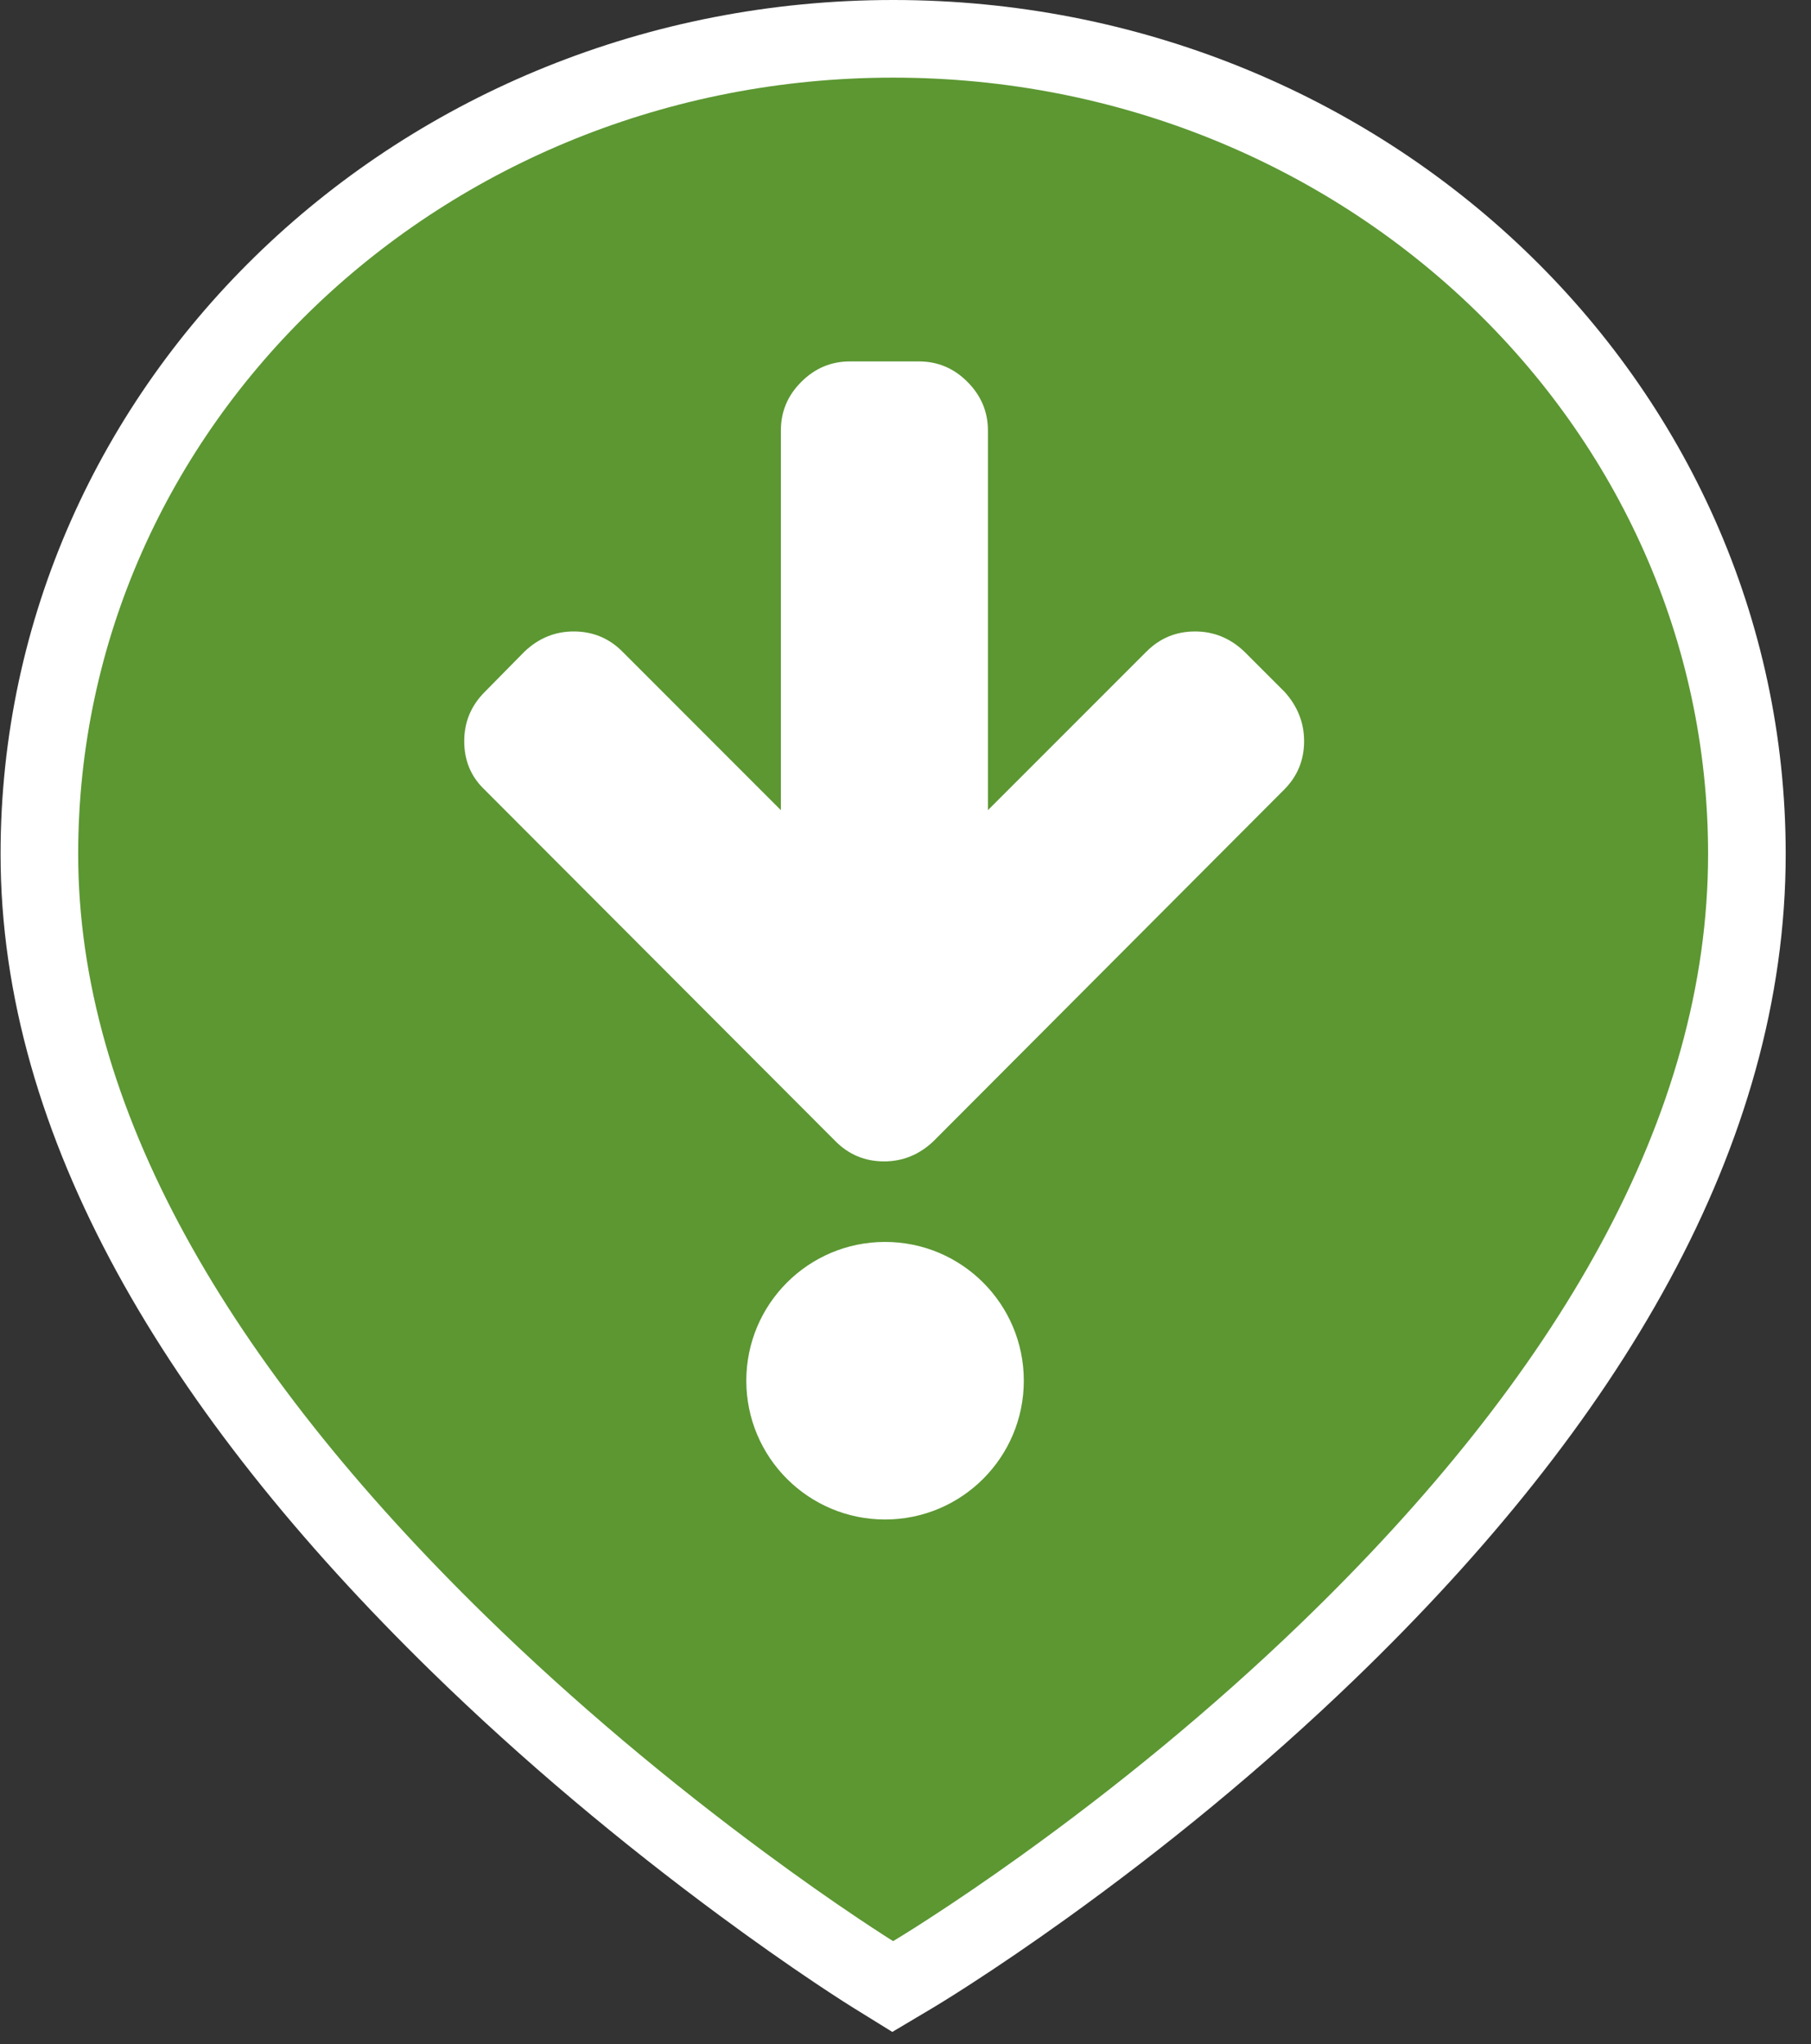 <?xml version="1.0" encoding="UTF-8"?>
<svg width="70px" height="79px" viewBox="0 0 70 79" version="1.1" xmlns="http://www.w3.org/2000/svg" xmlns:xlink="http://www.w3.org/1999/xlink">
    <rect x="0" y="0" width="70" height="79" fill="#333333" stroke="none"/>
    <!-- Generator: Sketch 57.1 (83088) - https://sketch.com -->
    <title>pin2-endpoint</title>
    <desc>Created with Sketch.</desc>
    <g id="TrailLink-Identity" stroke="none" stroke-width="1" fill="none" fill-rule="evenodd">
        <g id="Green-Map-Pins" transform="translate(-389, 3)">
            <g id="pin2-endpoint" transform="translate(392.022, 0)">
                <path d="M-1.5,30.003 C-1.5,12.57 13.272,-1.5 31.5,-1.5 C49.728,-1.5 64.5,12.57 64.5,30.003 C64.5,40.686 58.4,51.076 48.291,60.821 C44.789,64.197 41.043,67.254 37.296,69.943 C35.984,70.884 34.765,71.713 33.668,72.422 C33.283,72.672 32.94,72.889 32.643,73.072 C32.462,73.184 32.336,73.261 32.266,73.302 L31.484,73.767 L30.71,73.288 C30.642,73.246 30.515,73.166 30.335,73.05 C30.039,72.859 29.696,72.635 29.311,72.377 C28.216,71.643 26.998,70.788 25.687,69.82 C21.944,67.056 18.201,63.936 14.702,60.52 C4.597,50.652 -1.5,40.343 -1.5,30.003 Z" id="Shape" stroke="#FFFFFF" stroke-width="3" fill="#5C9732"></path>
                <g id="Group-7" transform="translate(13.5, 10.296)" fill="#FFFFFF" fill-rule="nonzero">
                    <path d="M33.885,15.346 C33.885,16.083 33.624,16.709 33.108,17.224 L19.554,30.81 C19.009,31.324 18.374,31.585 17.652,31.585 C16.914,31.585 16.289,31.324 15.776,30.81 L2.212,17.224 C1.684,16.724 1.422,16.098 1.422,15.346 C1.422,14.609 1.683,13.976 2.212,13.446 L3.754,11.881 C4.297,11.366 4.93,11.106 5.654,11.106 C6.391,11.106 7.017,11.366 7.532,11.881 L13.661,18.012 L13.661,3.339 C13.661,2.615 13.92,1.989 14.451,1.461 C14.978,0.933 15.604,0.671 16.328,0.671 L18.996,0.671 C19.719,0.671 20.346,0.931 20.872,1.461 C21.4,1.991 21.664,2.615 21.664,3.339 L21.664,18.012 L27.795,11.881 C28.31,11.366 28.936,11.106 29.671,11.106 C30.395,11.106 31.028,11.366 31.571,11.881 L33.136,13.446 C33.626,13.991 33.885,14.624 33.885,15.346 Z" id="Shape"></path>
                    <circle id="Oval" cx="17.688" cy="40.06" r="5.363"></circle>
                </g>
            </g>
        </g>
    </g>
</svg>